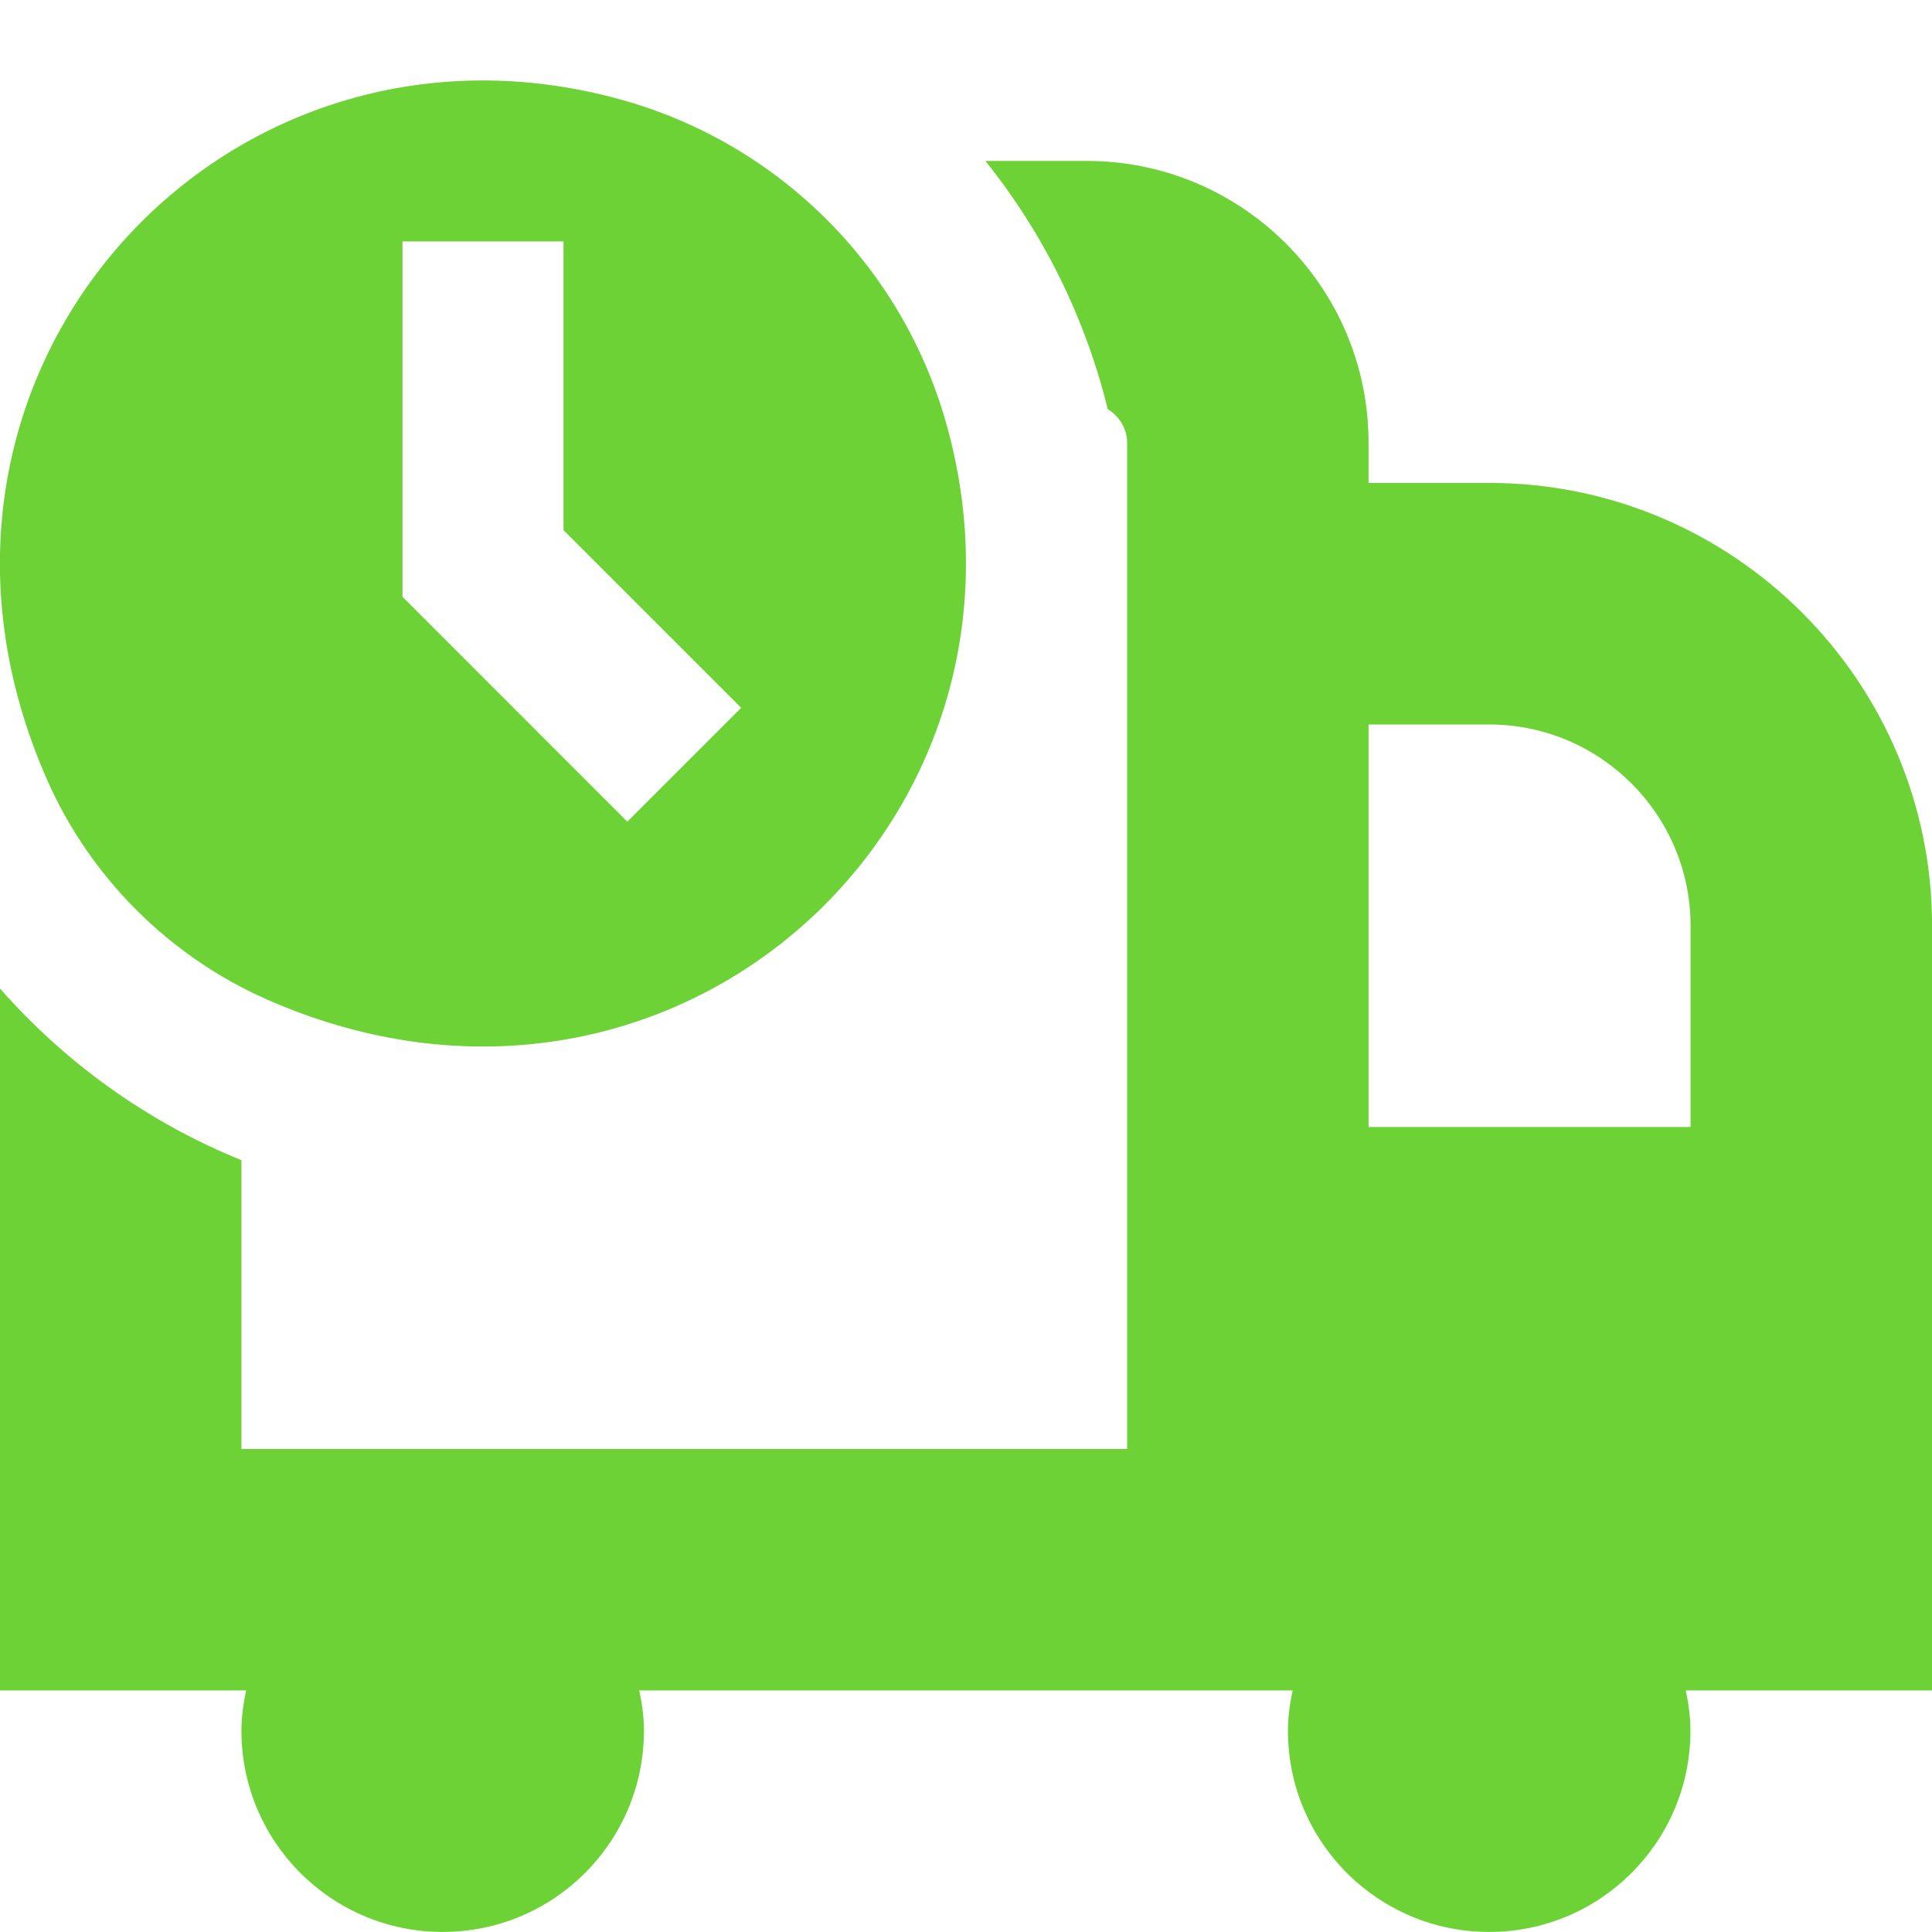 <?xml version="1.0" encoding="UTF-8" standalone="no"?>
<svg
   id="Layer_1"
   data-name="Layer 1"
   viewBox="0 0 30 30"
   version="1.1"
   sodipodi:docname="shipping-timed_11659919.svg"
   width="30"
   height="30"
   inkscape:version="1.3.2 (091e20e, 2023-11-25, custom)"
   xmlns:inkscape="http://www.inkscape.org/namespaces/inkscape"
   xmlns:sodipodi="http://sodipodi.sourceforge.net/DTD/sodipodi-0.dtd"
   xmlns="http://www.w3.org/2000/svg"
   xmlns:svg="http://www.w3.org/2000/svg">
  <defs
     id="defs1" />
  <sodipodi:namedview
     id="namedview1"
     pagecolor="#ffffff"
     bordercolor="#000000"
     borderopacity="0.25"
     inkscape:showpageshadow="2"
     inkscape:pageopacity="0.0"
     inkscape:pagecheckerboard="0"
     inkscape:deskcolor="#d1d1d1"
     inkscape:zoom="21.354167"
     inkscape:cx="11.988293"
     inkscape:cy="12.011707"
     inkscape:window-width="2400"
     inkscape:window-height="1271"
     inkscape:window-x="-9"
     inkscape:window-y="-9"
     inkscape:window-maximized="1"
     inkscape:current-layer="Layer_1" />
  <path
     d="M 4.133,15.515 C 10.395,18.28 16.429,12.795 14.699,6.595 14.016,4.146 12.102,2.233 9.654,1.55 3.454,-0.18 -2.031,5.854 0.734,12.115 1.399,13.621 2.627,14.849 4.133,15.514 Z M 6.25,3.749 H 8.75 V 8.232 L 11.509,10.991 9.741,12.759 6.25,9.267 Z M 30.001,14.375 c 0,-3.792 -3.085,-6.876 -6.875,-6.876 h -1.875 v -0.625 0 c 0,-2.413 -1.963,-4.375 -4.375,-4.375 h -1.575 c 0.894,1.114 1.548,2.424 1.9,3.854 0.176,0.11 0.301,0.298 0.301,0.521 0,0 0,0 0,0 V 22.499 H 3.749 v -3.75 0 -0.734 C 2.297,17.428 1.018,16.507 -9.3195715e-4,15.349 v 3.401 c 0,0 0,0 0,0 v 7.499 H 3.822 c -0.043,0.203 -0.073,0.41 -0.073,0.625 0,1.726 1.399,3.125 3.125,3.125 1.726,0 3.125,-1.399 3.125,-3.125 0,-0.215 -0.03,-0.423 -0.073,-0.625 H 20.072 c -0.043,0.203 -0.073,0.41 -0.073,0.625 0,1.726 1.399,3.125 3.125,3.125 1.726,0 3.125,-1.399 3.125,-3.125 0,-0.215 -0.03,-0.423 -0.072,-0.625 H 30 V 14.374 Z m -6.875,-3.125 c 1.724,0 3.125,1.403 3.125,3.125 v 3.125 h -5 v -6.25 z"
     id="path1"
     style="fill:#6cd236;fill-opacity:1;stroke-width:1.25" />
</svg>
